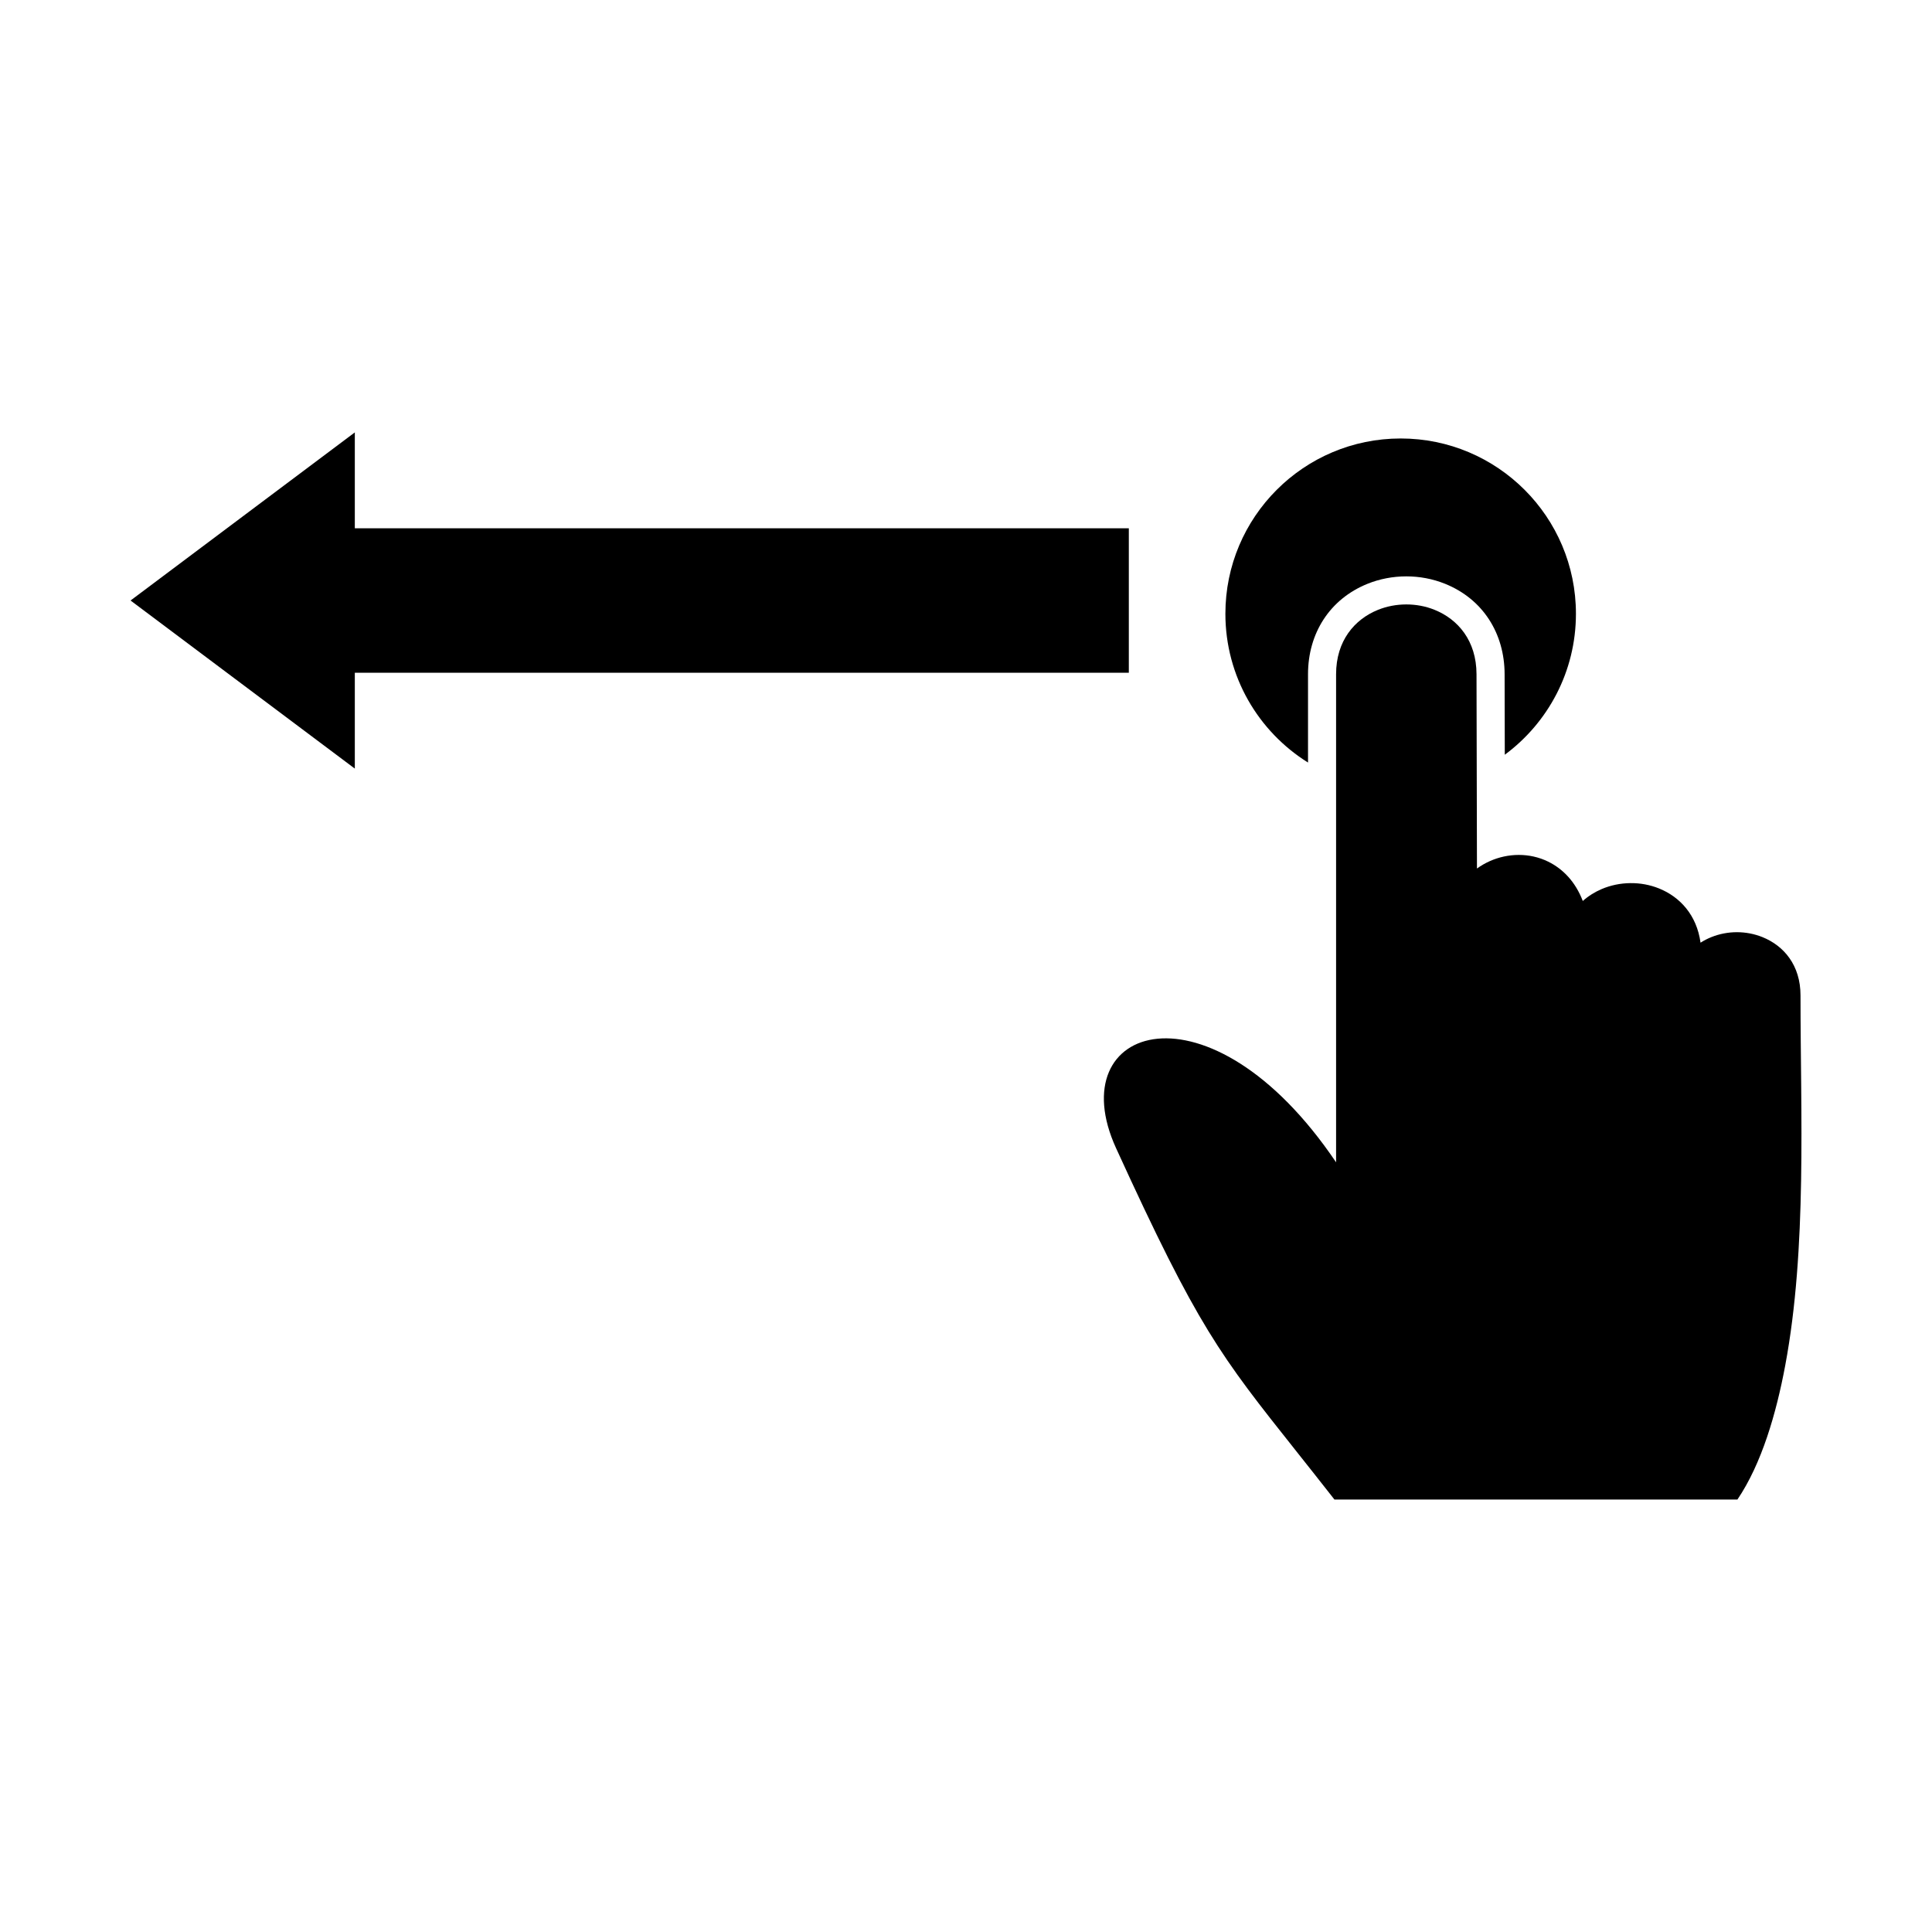 <?xml version="1.0" encoding="UTF-8"?>
<!-- Uploaded to: ICON Repo, www.svgrepo.com, Generator: ICON Repo Mixer Tools -->
<svg fill="#000000" width="800px" height="800px" version="1.1" viewBox="144 144 512 512" xmlns="http://www.w3.org/2000/svg">
 <g>
  <path d="m604.43 541.4c6.426-9.488 10.293-22.805 12.672-35.531 5.816-31.105 4.051-66.656 4.051-98.078 0-8.016-4.43-13.176-10.102-15.453-2.152-0.863-4.465-1.297-6.754-1.297-2.289 0-4.602 0.434-6.754 1.297-1.008 0.406-1.973 0.898-2.883 1.484-1.012-7.371-5.484-12.145-11.004-14.375-2.398-0.969-5-1.438-7.598-1.41-2.609 0.027-5.207 0.555-7.582 1.566-1.828 0.781-3.531 1.836-5.019 3.168-1.957-5.121-5.293-8.523-9.16-10.422-2.477-1.215-5.152-1.789-7.816-1.785-2.644 0.004-5.273 0.578-7.684 1.652-1.188 0.531-2.324 1.184-3.387 1.949l-0.117-51.5c-0.02-8.863-4.902-14.555-11.141-17.066-2.359-0.949-4.922-1.422-7.484-1.418-2.566 0.004-5.125 0.48-7.481 1.43-6.238 2.523-11.109 8.219-11.109 17.055v129.36c-33.57-49.727-73.215-36.363-58.309-3.754 21.727 47.531 27.496 54.797 47.949 80.551 2.891 3.641 6.09 7.672 9.926 12.57h106.78z"/>
  <path d="m515.19 260.2c25.652 0 46.449 20.797 46.449 46.449 0 15.32-7.418 28.902-18.855 37.367l-0.047-21.363c-0.023-10.801-5.742-19.906-15.809-23.953-3.254-1.309-6.762-1.961-10.266-1.957-3.504 0.004-7.012 0.66-10.262 1.973-10.043 4.062-15.762 13.156-15.762 23.953v23.414c-13.148-8.203-21.898-22.797-21.898-39.434 0-25.652 20.797-46.449 46.449-46.449z" fill-rule="evenodd"/>
  <path d="m238.03 284h205.12v38.281h-205.12v25.406l-59.43-44.547 59.43-44.547z" fill-rule="evenodd"/>
 </g>
</svg>